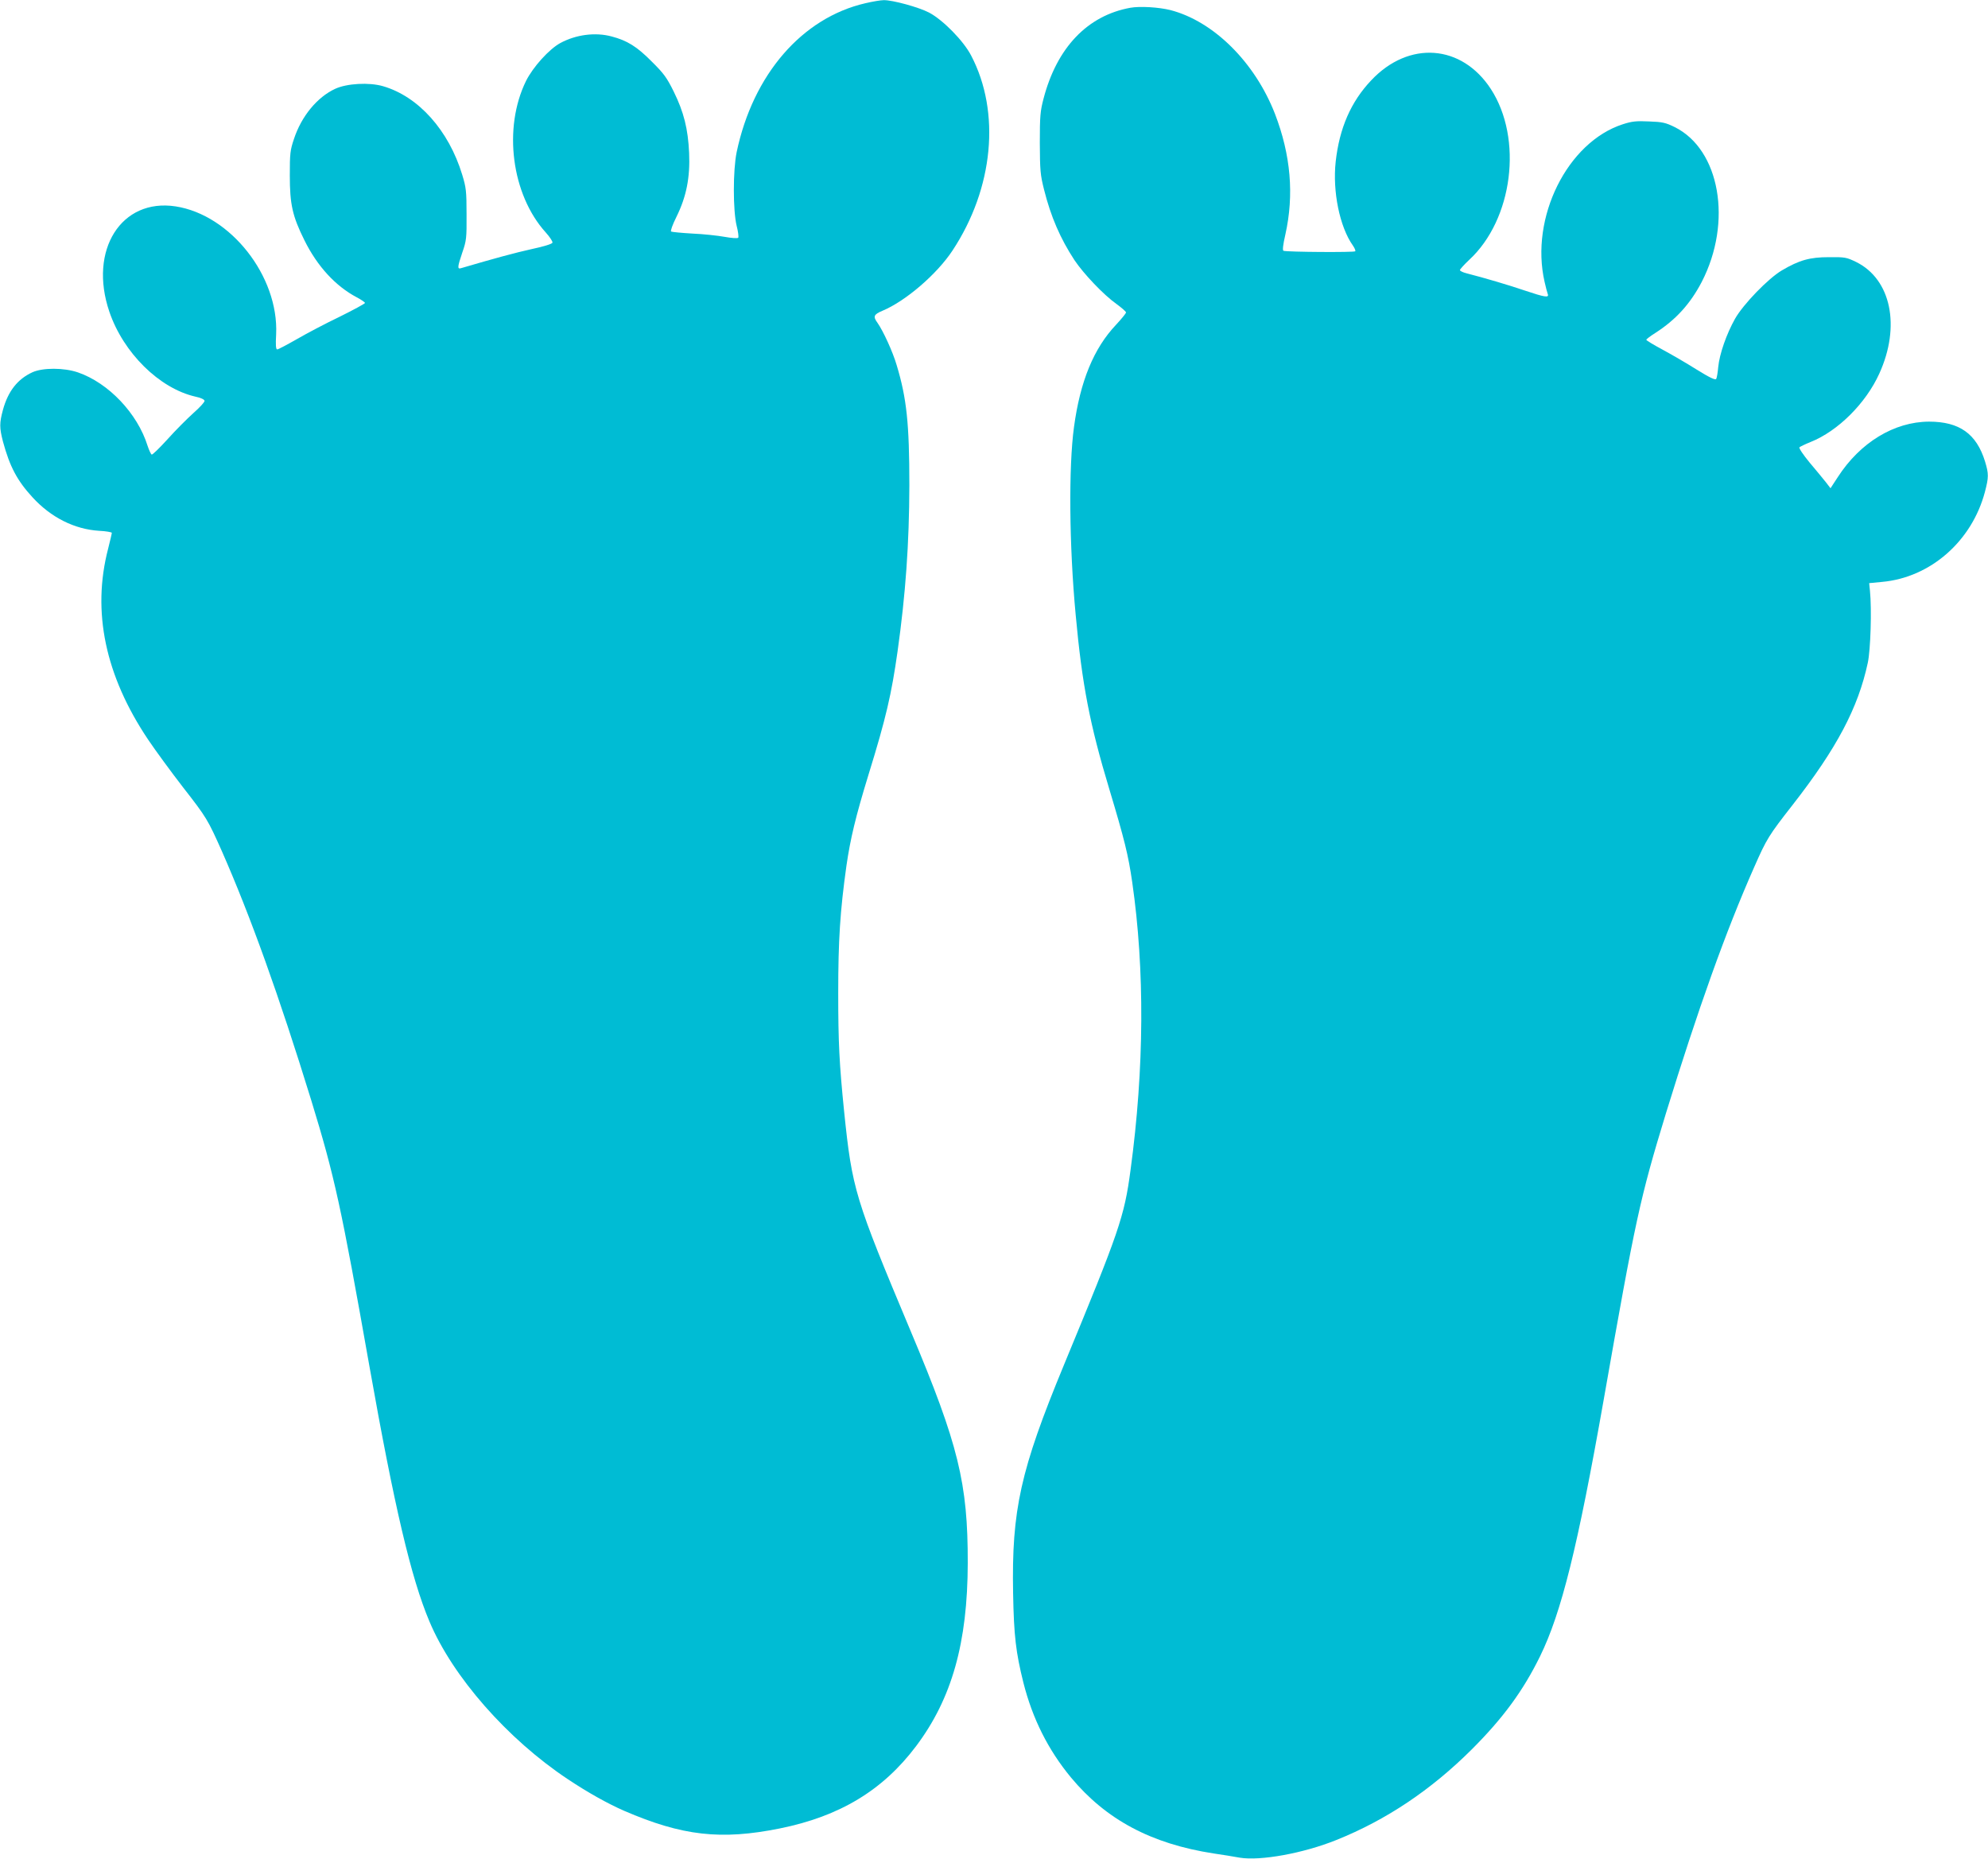 <?xml version="1.0" standalone="no"?>
<!DOCTYPE svg PUBLIC "-//W3C//DTD SVG 20010904//EN"
 "http://www.w3.org/TR/2001/REC-SVG-20010904/DTD/svg10.dtd">
<svg version="1.0" xmlns="http://www.w3.org/2000/svg"
 width="1280pt" height="1197pt" viewBox="0 0 1280 1197"
 preserveAspectRatio="xMidYMid meet">
<g transform="translate(0,1197) scale(0.1,-0.1)"
fill="#00bcd4" stroke="none">
<path d="M5571 11949 c-407 -94 -723 -459 -828 -959 -24 -116 -24 -376 0 -474
10 -38 14 -73 10 -77 -5 -5 -44 -2 -88 6 -44 8 -137 18 -207 21 -70 4 -131 10
-137 13 -5 4 9 44 35 96 63 128 88 251 81 410 -7 155 -34 263 -99 395 -45 91
-64 117 -143 195 -94 95 -157 134 -256 160 -106 29 -231 12 -331 -42 -72 -39
-176 -154 -221 -244 -149 -303 -94 -732 127 -976 26 -29 46 -59 43 -66 -3 -8
-58 -25 -134 -41 -104 -23 -241 -60 -455 -123 -24 -7 -23 7 9 102 26 75 28 91
27 245 0 150 -3 173 -28 255 -87 286 -282 504 -510 570 -89 26 -233 18 -308
-17 -115 -53 -217 -176 -265 -322 -25 -74 -27 -94 -27 -236 0 -186 17 -262 94
-417 83 -168 201 -296 338 -368 28 -15 52 -31 52 -36 0 -4 -73 -44 -162 -88
-90 -43 -215 -109 -277 -145 -63 -36 -120 -66 -126 -66 -9 0 -11 28 -7 98 17
373 -293 768 -647 823 -350 54 -562 -281 -427 -678 90 -265 322 -494 554 -547
34 -7 58 -18 59 -27 1 -8 -31 -43 -72 -79 -40 -36 -115 -111 -166 -168 -51
-56 -97 -101 -102 -99 -5 1 -17 27 -27 57 -65 208 -251 404 -448 472 -91 31
-226 31 -293 1 -96 -44 -157 -122 -190 -242 -23 -85 -23 -115 0 -204 44 -162
91 -251 190 -359 119 -130 270 -206 429 -216 45 -2 82 -9 82 -13 0 -5 -11 -51
-24 -103 -105 -404 -19 -816 258 -1229 45 -67 146 -205 224 -306 153 -196 160
-209 251 -413 183 -416 367 -928 575 -1603 151 -493 192 -681 375 -1715 160
-902 268 -1362 386 -1641 149 -355 502 -757 890 -1015 129 -86 256 -157 363
-204 375 -162 624 -190 1002 -114 387 78 665 246 879 531 230 306 331 666 332
1178 1 514 -60 763 -366 1490 -361 860 -378 915 -430 1418 -31 307 -38 444
-38 762 0 342 12 528 53 821 25 172 59 316 143 589 112 362 147 515 186 790
52 370 75 694 76 1070 0 397 -17 560 -82 775 -25 85 -86 218 -123 271 -30 41
-25 54 32 78 149 62 351 236 451 388 264 400 311 890 120 1255 -49 95 -182
230 -271 277 -67 35 -236 81 -292 80 -19 0 -73 -9 -119 -20z"/>
<path d="M7278 11920 c-276 -50 -473 -256 -559 -585 -21 -80 -24 -111 -24
-285 1 -177 3 -205 27 -300 44 -176 105 -316 196 -455 59 -88 188 -224 270
-282 34 -25 62 -49 62 -55 0 -6 -29 -41 -64 -79 -144 -152 -231 -364 -271
-659 -35 -256 -31 -764 11 -1210 41 -448 91 -706 216 -1120 98 -326 123 -427
148 -601 81 -562 78 -1198 -11 -1854 -40 -300 -72 -392 -429 -1255 -280 -677
-337 -933 -327 -1470 5 -274 18 -381 66 -574 59 -234 160 -434 306 -611 226
-272 517 -428 920 -490 55 -8 130 -20 167 -27 133 -22 410 28 623 114 321 129
609 322 871 583 201 201 330 376 440 600 137 280 242 701 410 1654 205 1166
233 1293 400 1841 207 672 384 1169 568 1585 81 184 94 205 248 402 284 364
422 625 484 915 18 83 26 345 14 463 l-5 50 83 8 c311 28 578 262 662 579 25
95 25 117 1 196 -55 179 -165 257 -361 257 -224 -1 -443 -134 -587 -357 l-47
-72 -30 39 c-17 21 -64 79 -105 127 -42 51 -70 93 -65 98 5 4 37 20 72 34 176
70 356 250 442 440 139 305 76 608 -149 719 -62 30 -71 32 -176 31 -122 0
-190 -19 -302 -85 -87 -51 -249 -218 -302 -312 -55 -98 -100 -227 -108 -311
-3 -35 -9 -70 -13 -76 -6 -9 -43 9 -127 61 -65 41 -165 99 -221 129 -56 30
-102 58 -102 62 0 4 26 24 58 44 132 85 225 187 299 329 199 386 117 853 -175
997 -57 28 -78 33 -164 36 -82 4 -110 1 -169 -18 -357 -115 -599 -601 -504
-1015 7 -33 17 -68 20 -77 11 -27 -16 -23 -150 22 -106 36 -252 79 -372 110
-24 6 -43 15 -43 21 0 5 27 35 60 66 281 260 347 780 139 1100 -188 288 -528
313 -770 56 -131 -138 -205 -308 -229 -524 -21 -192 26 -420 110 -539 12 -17
19 -34 16 -38 -5 -8 -436 -5 -462 3 -7 2 -4 36 12 105 57 255 35 512 -67 777
-129 332 -395 596 -673 668 -76 19 -197 26 -258 15z"/>
</g>
</svg>
